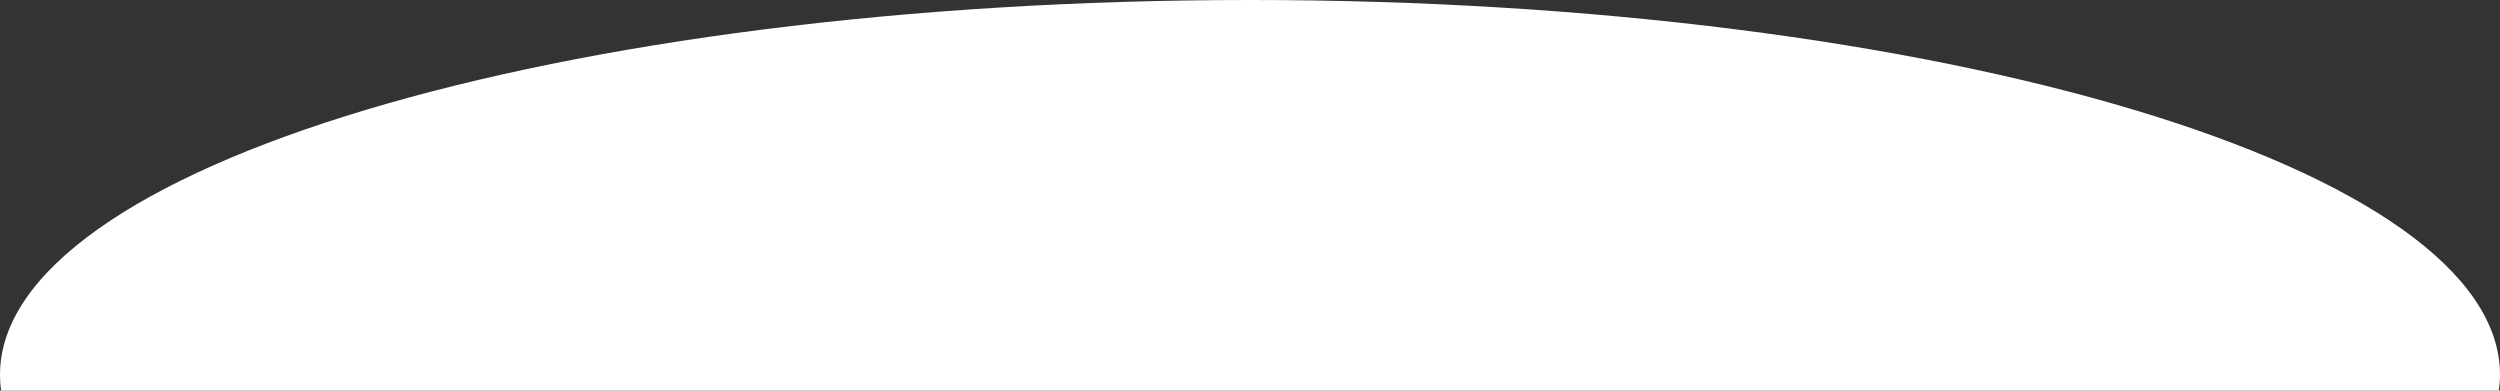<svg xmlns="http://www.w3.org/2000/svg" width="1500" height="234.3"><rect width="100%" height="100%" fill="#333333" stroke="none"/><path d="M1499.3 234.3c.4-3.1.7-6.3.7-9.4C1500 100.7 1164.2 0 750 0S0 100.7 0 224.9c0 3.2.2 6.3.7 9.4h1498.6z" fill="#fff"/></svg>